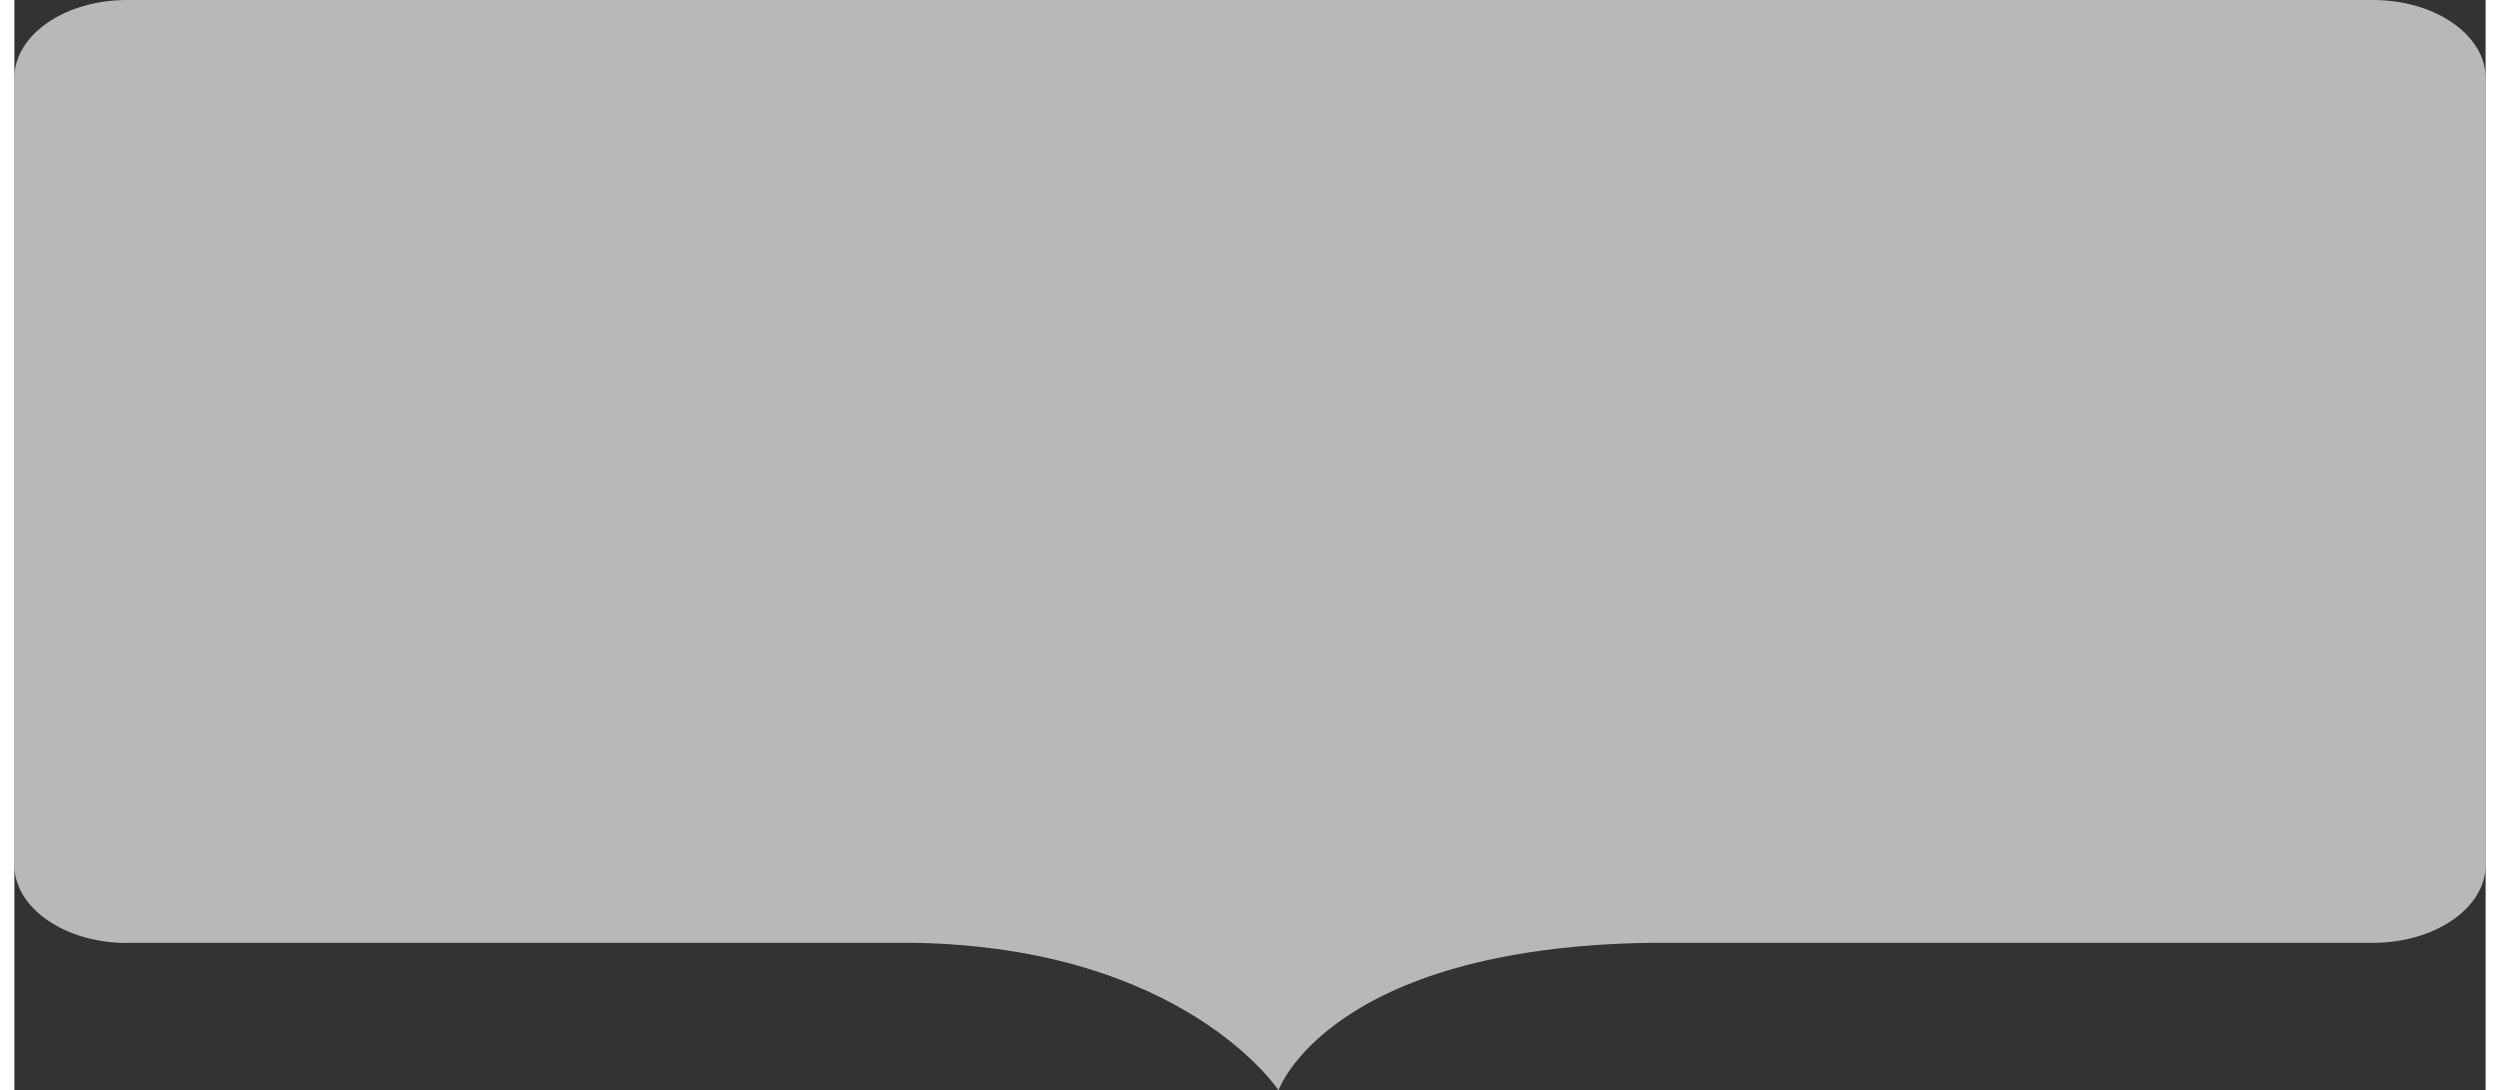 <?xml version="1.0" encoding="UTF-8"?><svg xmlns="http://www.w3.org/2000/svg" id="MASTHEAD67ec17955dcac" viewBox="0 0 133.6 58.94" aria-hidden="true" width="133px" height="58px">
  <rect x="0" y="0" width="133.6" height="58.94" fill="#333333" stroke="none"/>
  <defs><linearGradient class="cerosgradient" data-cerosgradient="true" id="CerosGradient_id8a6d624f7" gradientUnits="userSpaceOnUse" x1="50%" y1="100%" x2="50%" y2="0%"><stop offset="0%" stop-color="#d1d1d1"/><stop offset="100%" stop-color="#d1d1d1"/></linearGradient><linearGradient/>
    <style>
      .cls-1-67ec17955dcac{
        fill: #fff;
        opacity: .65;
      }
    </style>
  </defs>
  <path class="cls-1-67ec17955dcac" d="M6.09,50.97h42.54c14.64.25,19.71,7.97,19.71,7.97,0,0,2.72-7.72,20.13-7.97h39.04c3.36,0,6.09-1.88,6.09-4.21V4.21c0-2.32-2.73-4.21-6.09-4.21H6.09C2.73,0,0,1.88,0,4.21v42.56c0,2.32,2.73,4.21,6.09,4.21Z"/>
</svg>